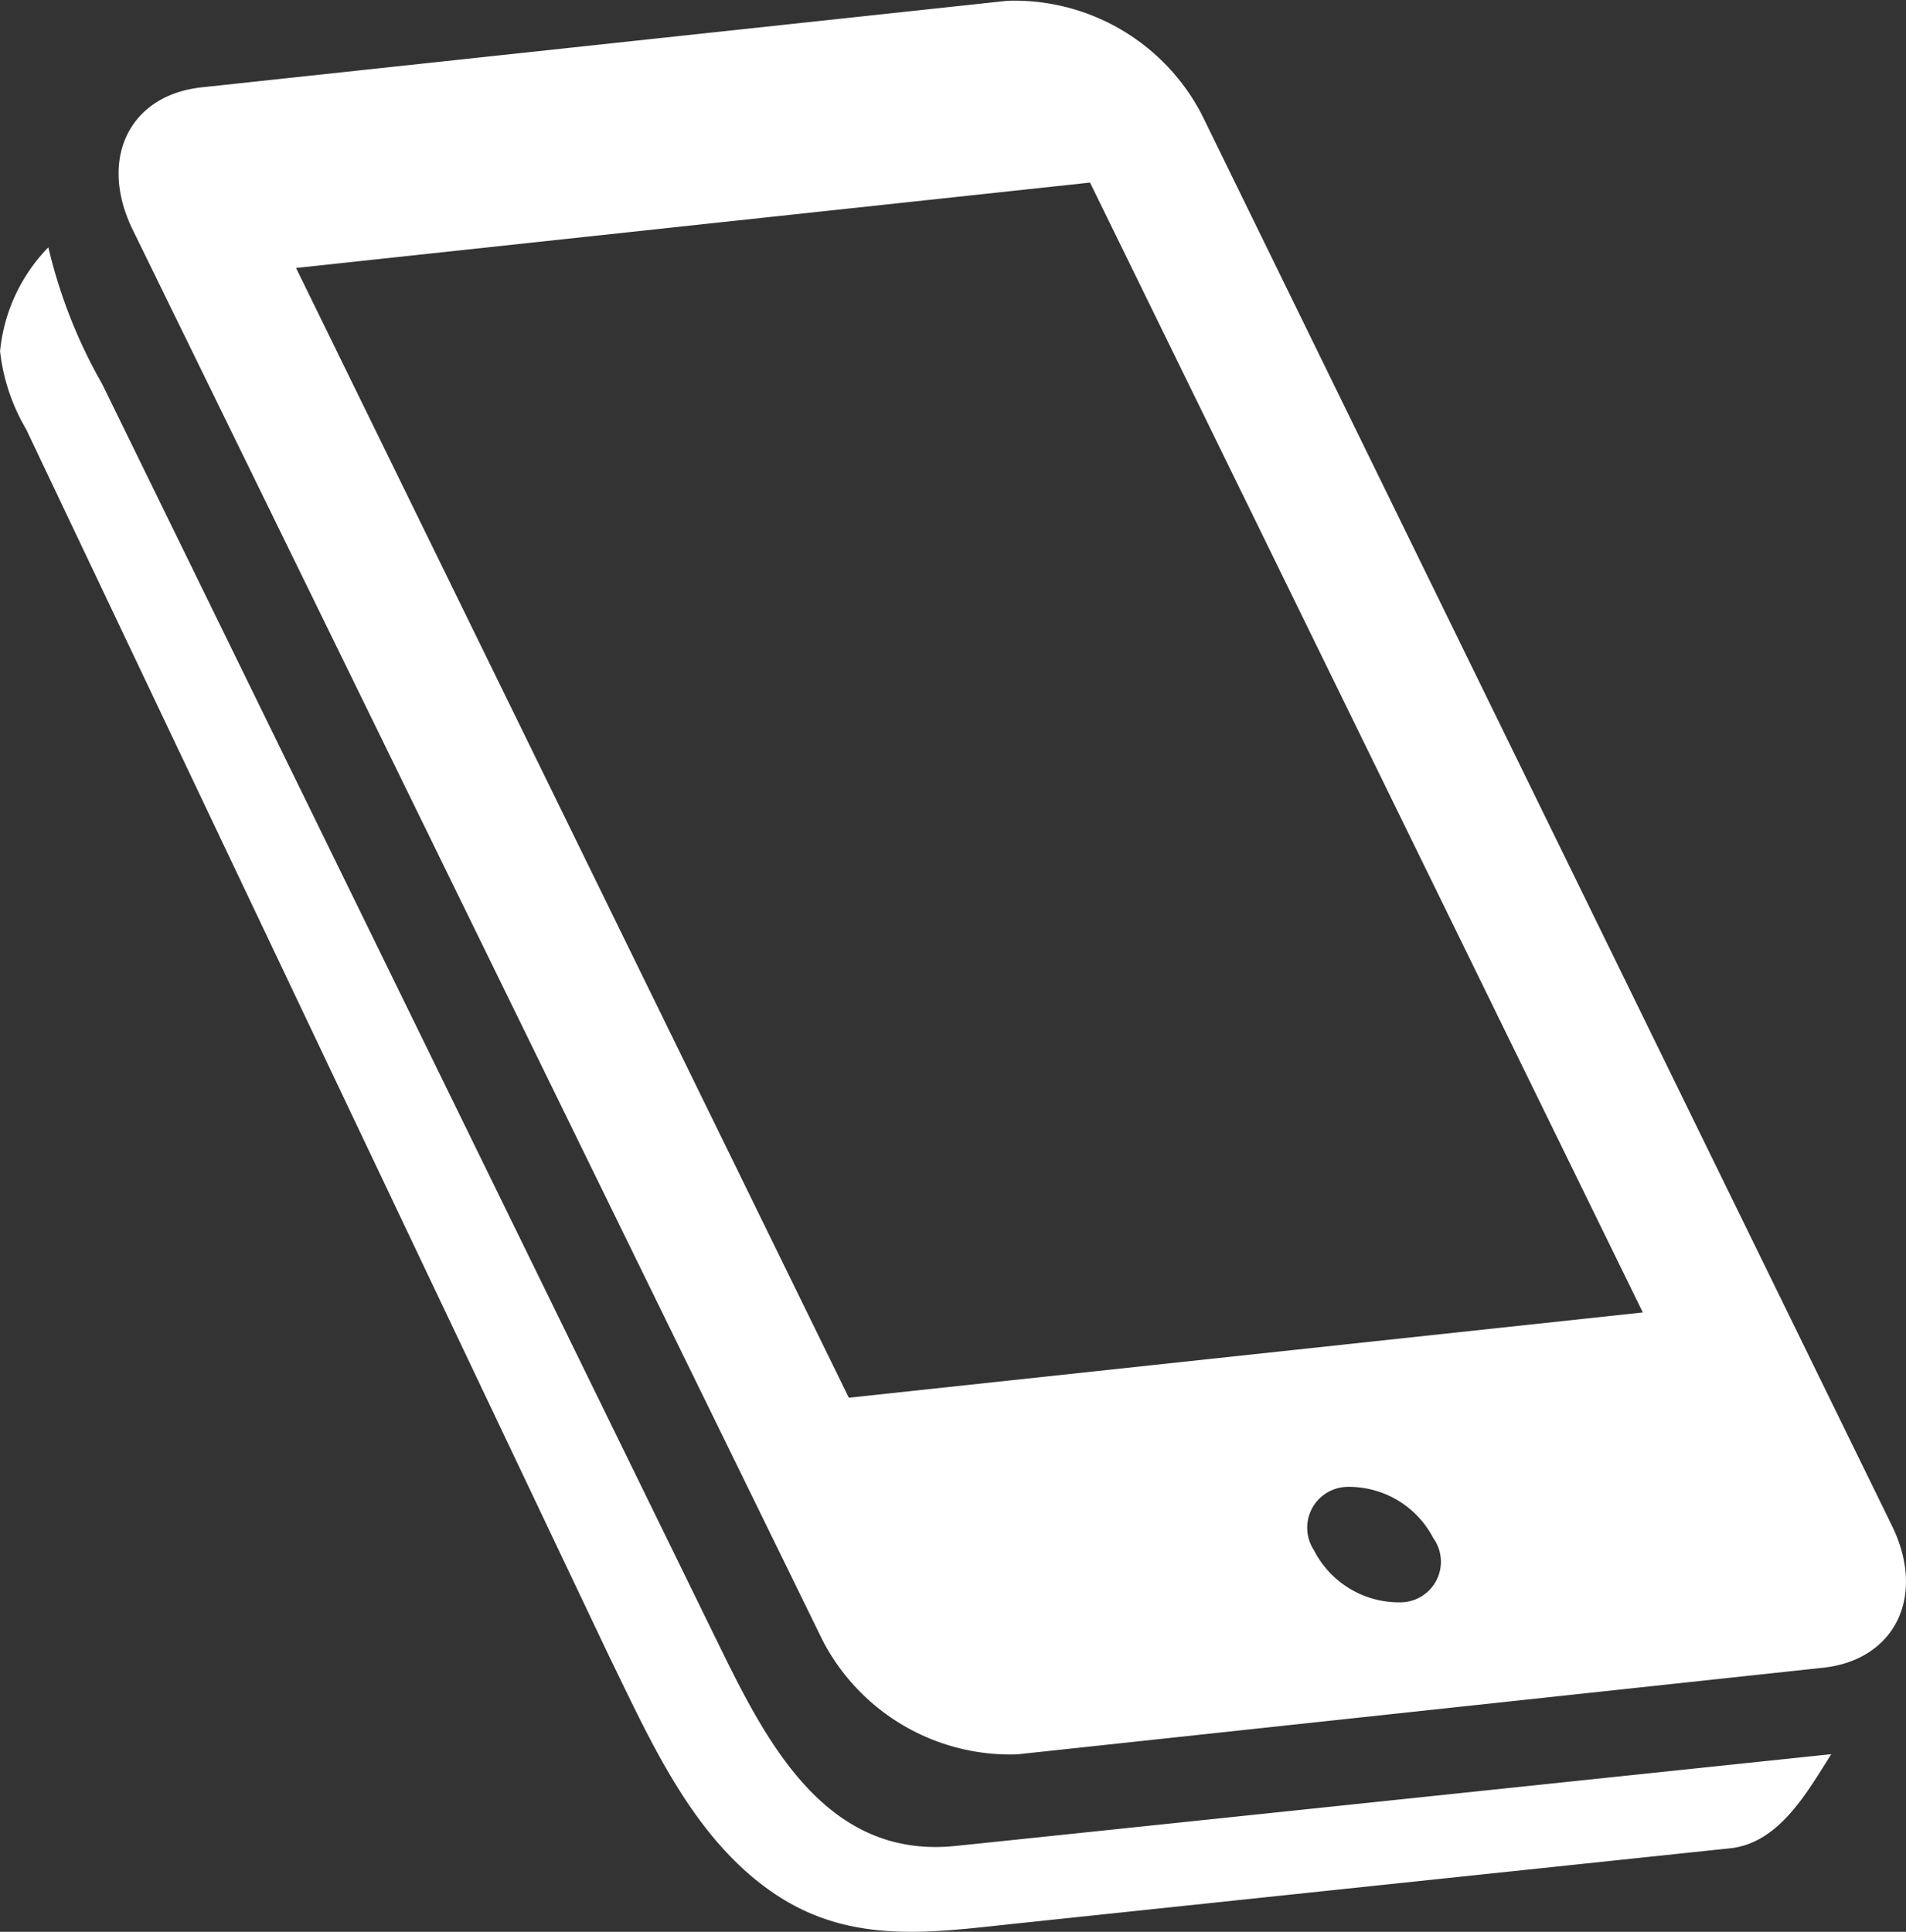 <svg xmlns="http://www.w3.org/2000/svg" xmlns:xlink="http://www.w3.org/1999/xlink" width="56.374" height="57.134" viewBox="0 0 56.374 57.134"><rect x="0" y="0" width="56.374" height="57.134" fill="#333333" stroke="none"/><defs><clipPath id="a"><rect width="56.374" height="57.134" fill="#fff"/></clipPath></defs><g clip-path="url(#a)"><path d="M19.844,68.624a5.108,5.108,0,0,1,1.428-3.073A15.136,15.136,0,0,0,22.867,69.6l18.2,37.208c1.412,2.885,3.175,6.435,7.048,6.022.148-.009,25.891-2.713,25.891-2.713-.73,1.15-1.548,2.63-2.991,2.784l-21.2,2.234c-2.456.264-4.788.608-7-.848-2.45-1.61-3.719-4.536-4.943-7.036L20.617,70.935a5.812,5.812,0,0,1-.773-2.31c0-.081,0-.013,0,0" transform="translate(-19.842 -58.236)" fill="#fff"/><path d="M26.576,51.887a6.252,6.252,0,0,1-5.748-3.365L14.915,36.436.415,6.786C-.6,4.7.318,2.813,2.46,2.583L26.29.023a6.244,6.244,0,0,1,5.749,3.366L52.453,45.126c1.016,2.077.1,3.971-2.047,4.2Zm8.792-6.016a2.823,2.823,0,0,0,2.6,1.518,1.2,1.2,0,0,0,.918-1.9A2.811,2.811,0,0,0,36.3,43.977a1.208,1.208,0,0,0-.928,1.894M28.734,5.4,5.25,7.925,21.6,41.339l23.484-2.522Z" transform="translate(3.506 0)" fill="#fff"/></g></svg>